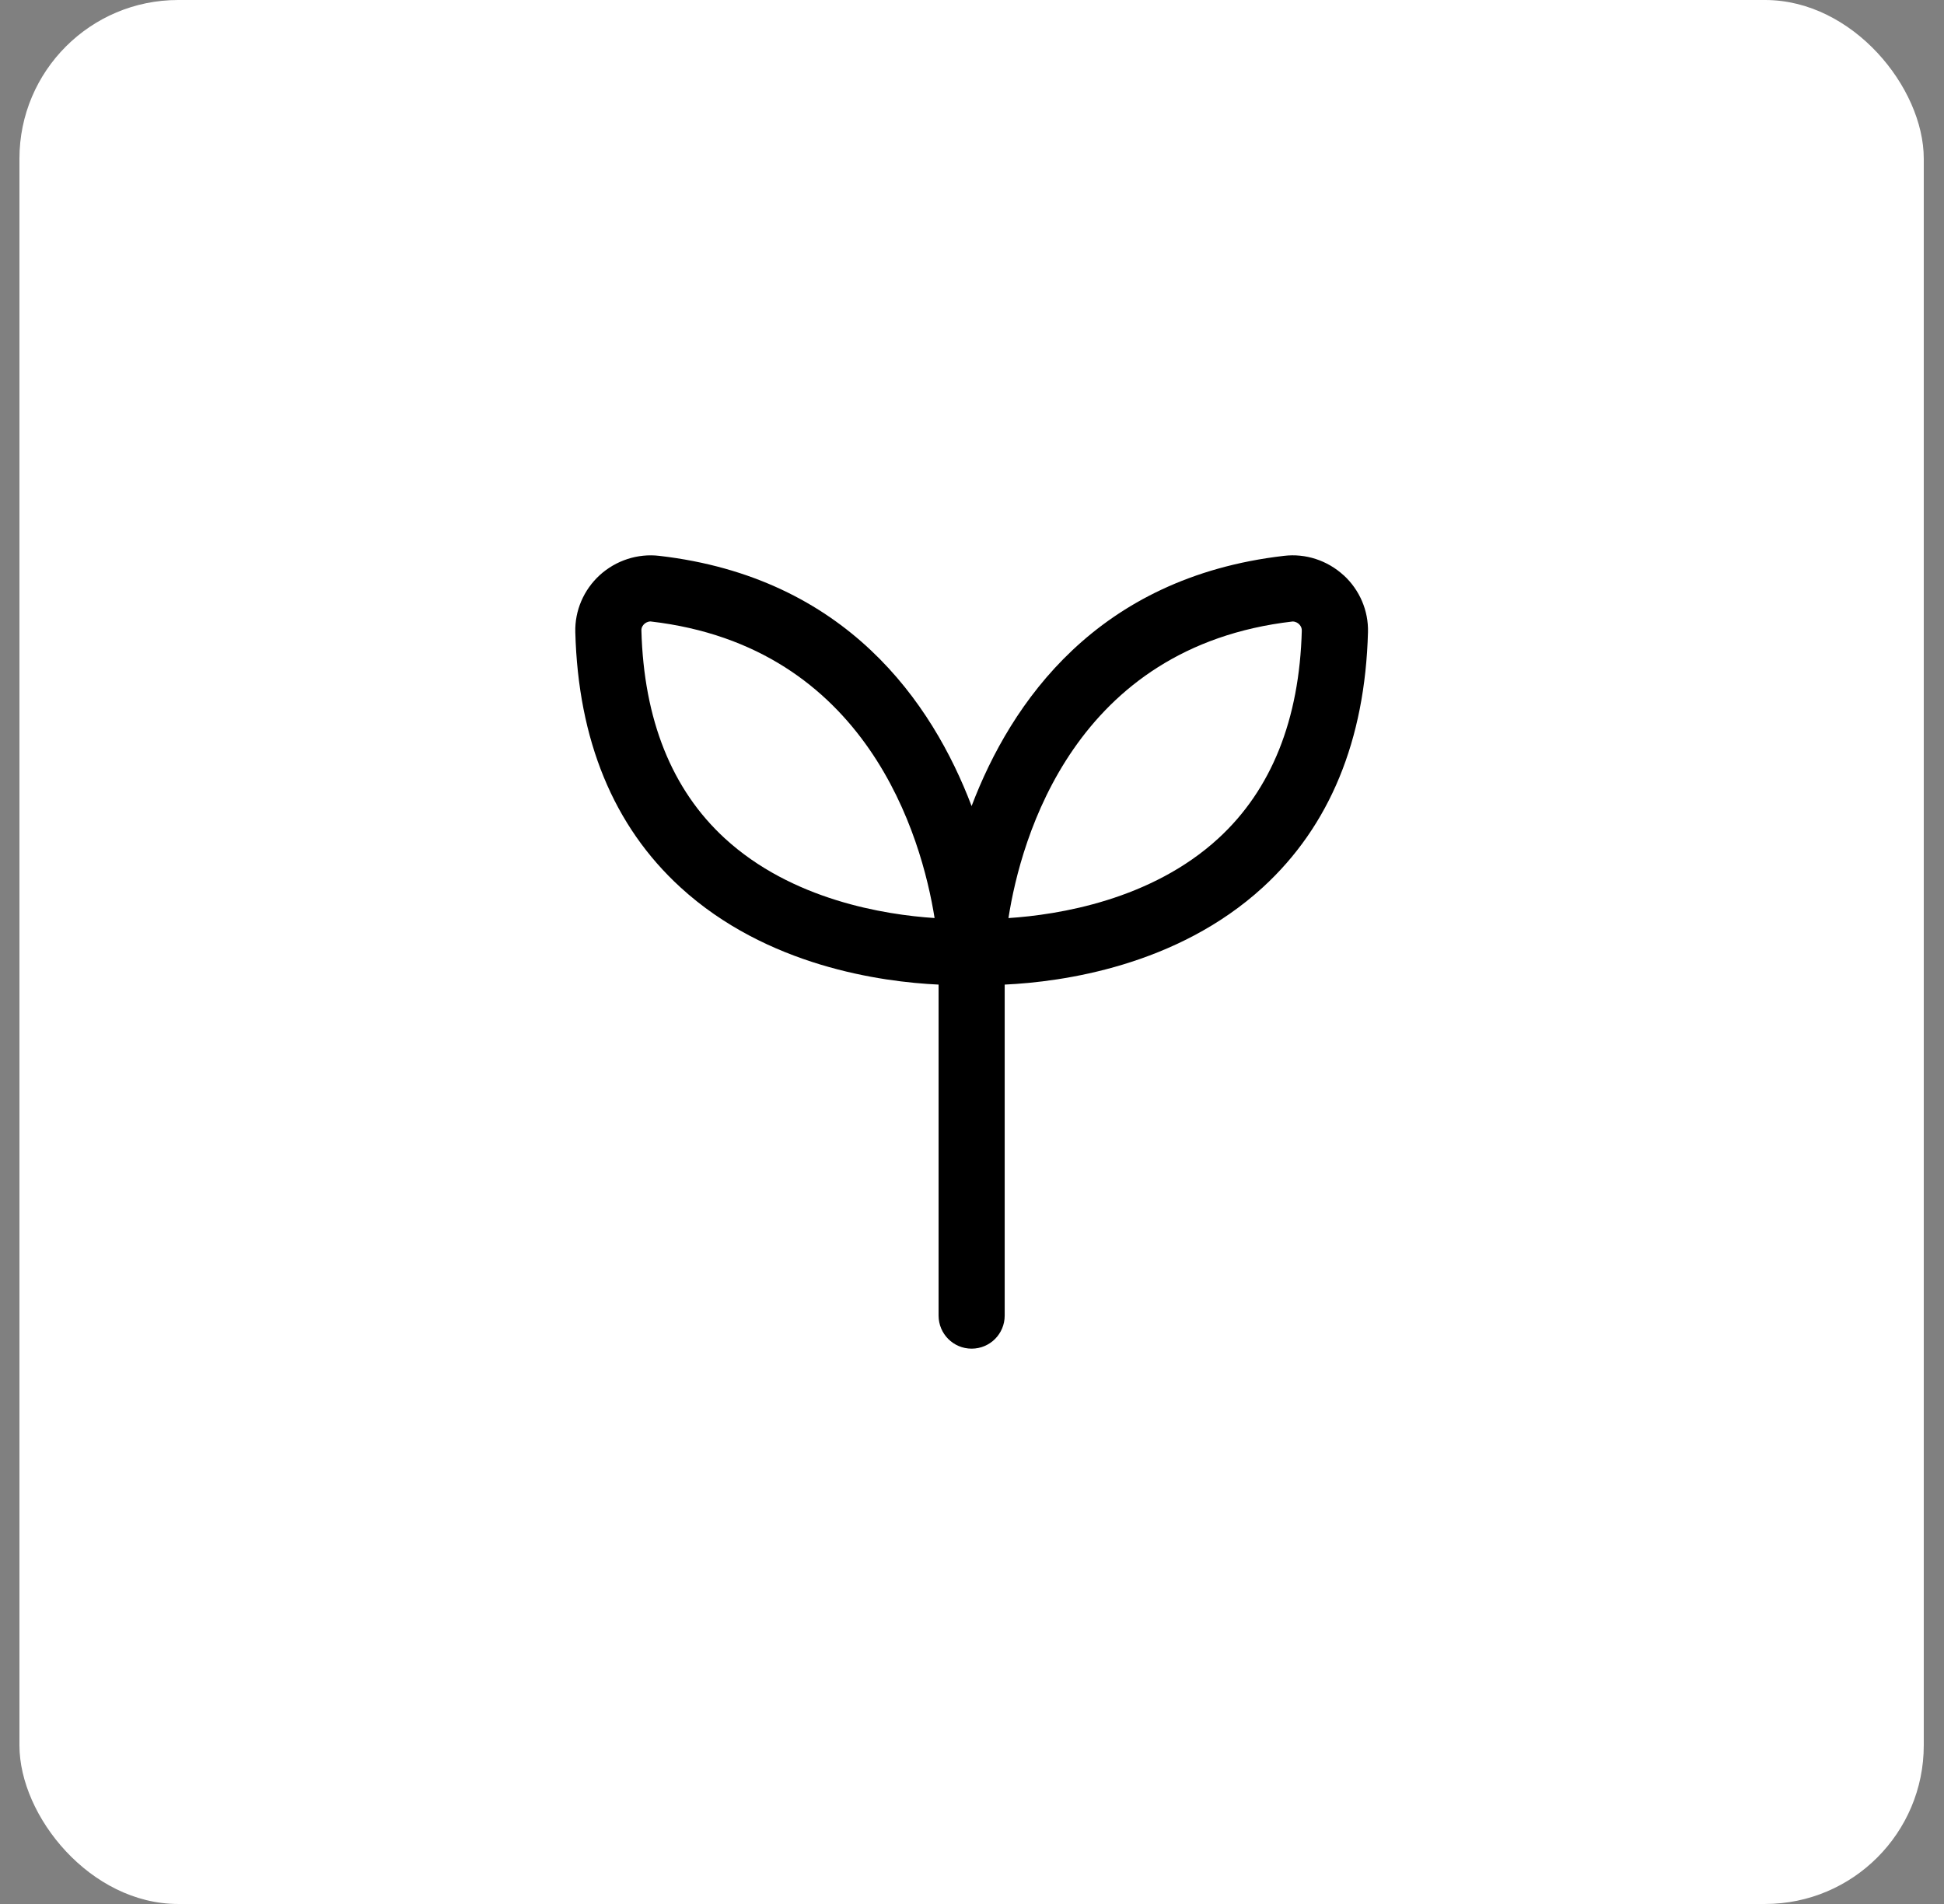 <svg width="49" height="48" viewBox="0 0 49 48" fill="none" xmlns="http://www.w3.org/2000/svg">
<rect x="0" y="0" width="49" height="48" fill="#808080" stroke="none"/>
<rect x="0.49" width="48" height="48" rx="4" fill="white"/>
<g clip-path="url(#clip0_25_1169)">
<path d="M33.865 14.501C33.457 14.128 32.909 13.948 32.364 14.013C27.65 14.558 25.483 17.708 24.49 20.321C23.497 17.708 21.33 14.558 16.617 14.013C16.075 13.949 15.524 14.128 15.115 14.501C14.711 14.872 14.487 15.395 14.501 15.936C14.573 18.661 15.464 20.825 17.15 22.369C19.323 24.359 22.218 24.755 23.658 24.822V33.167C23.658 33.627 24.03 34 24.491 34C24.952 34 25.324 33.627 25.324 33.167V24.822C26.764 24.755 29.659 24.359 31.832 22.369C33.517 20.825 34.408 18.661 34.481 15.936C34.495 15.395 34.271 14.872 33.867 14.501H33.865ZM18.267 21.133C16.933 19.906 16.227 18.143 16.167 15.892C16.164 15.812 16.212 15.756 16.24 15.73C16.268 15.705 16.323 15.667 16.398 15.667C21.868 16.299 23.234 21.116 23.557 23.144C22.299 23.062 19.96 22.69 18.267 21.133ZM32.813 15.893C32.754 18.143 32.047 19.907 30.713 21.133C29.018 22.692 26.675 23.063 25.419 23.145C25.734 21.118 27.088 16.303 32.581 15.668C32.657 15.668 32.711 15.706 32.739 15.731C32.767 15.757 32.814 15.813 32.812 15.892L32.813 15.893Z" fill="black"/>
</g>
<defs>
<clipPath id="clip0_25_1169">
<rect width="20" height="20" fill="white" transform="translate(14.49 14)"/>
</clipPath>
</defs>
</svg>

